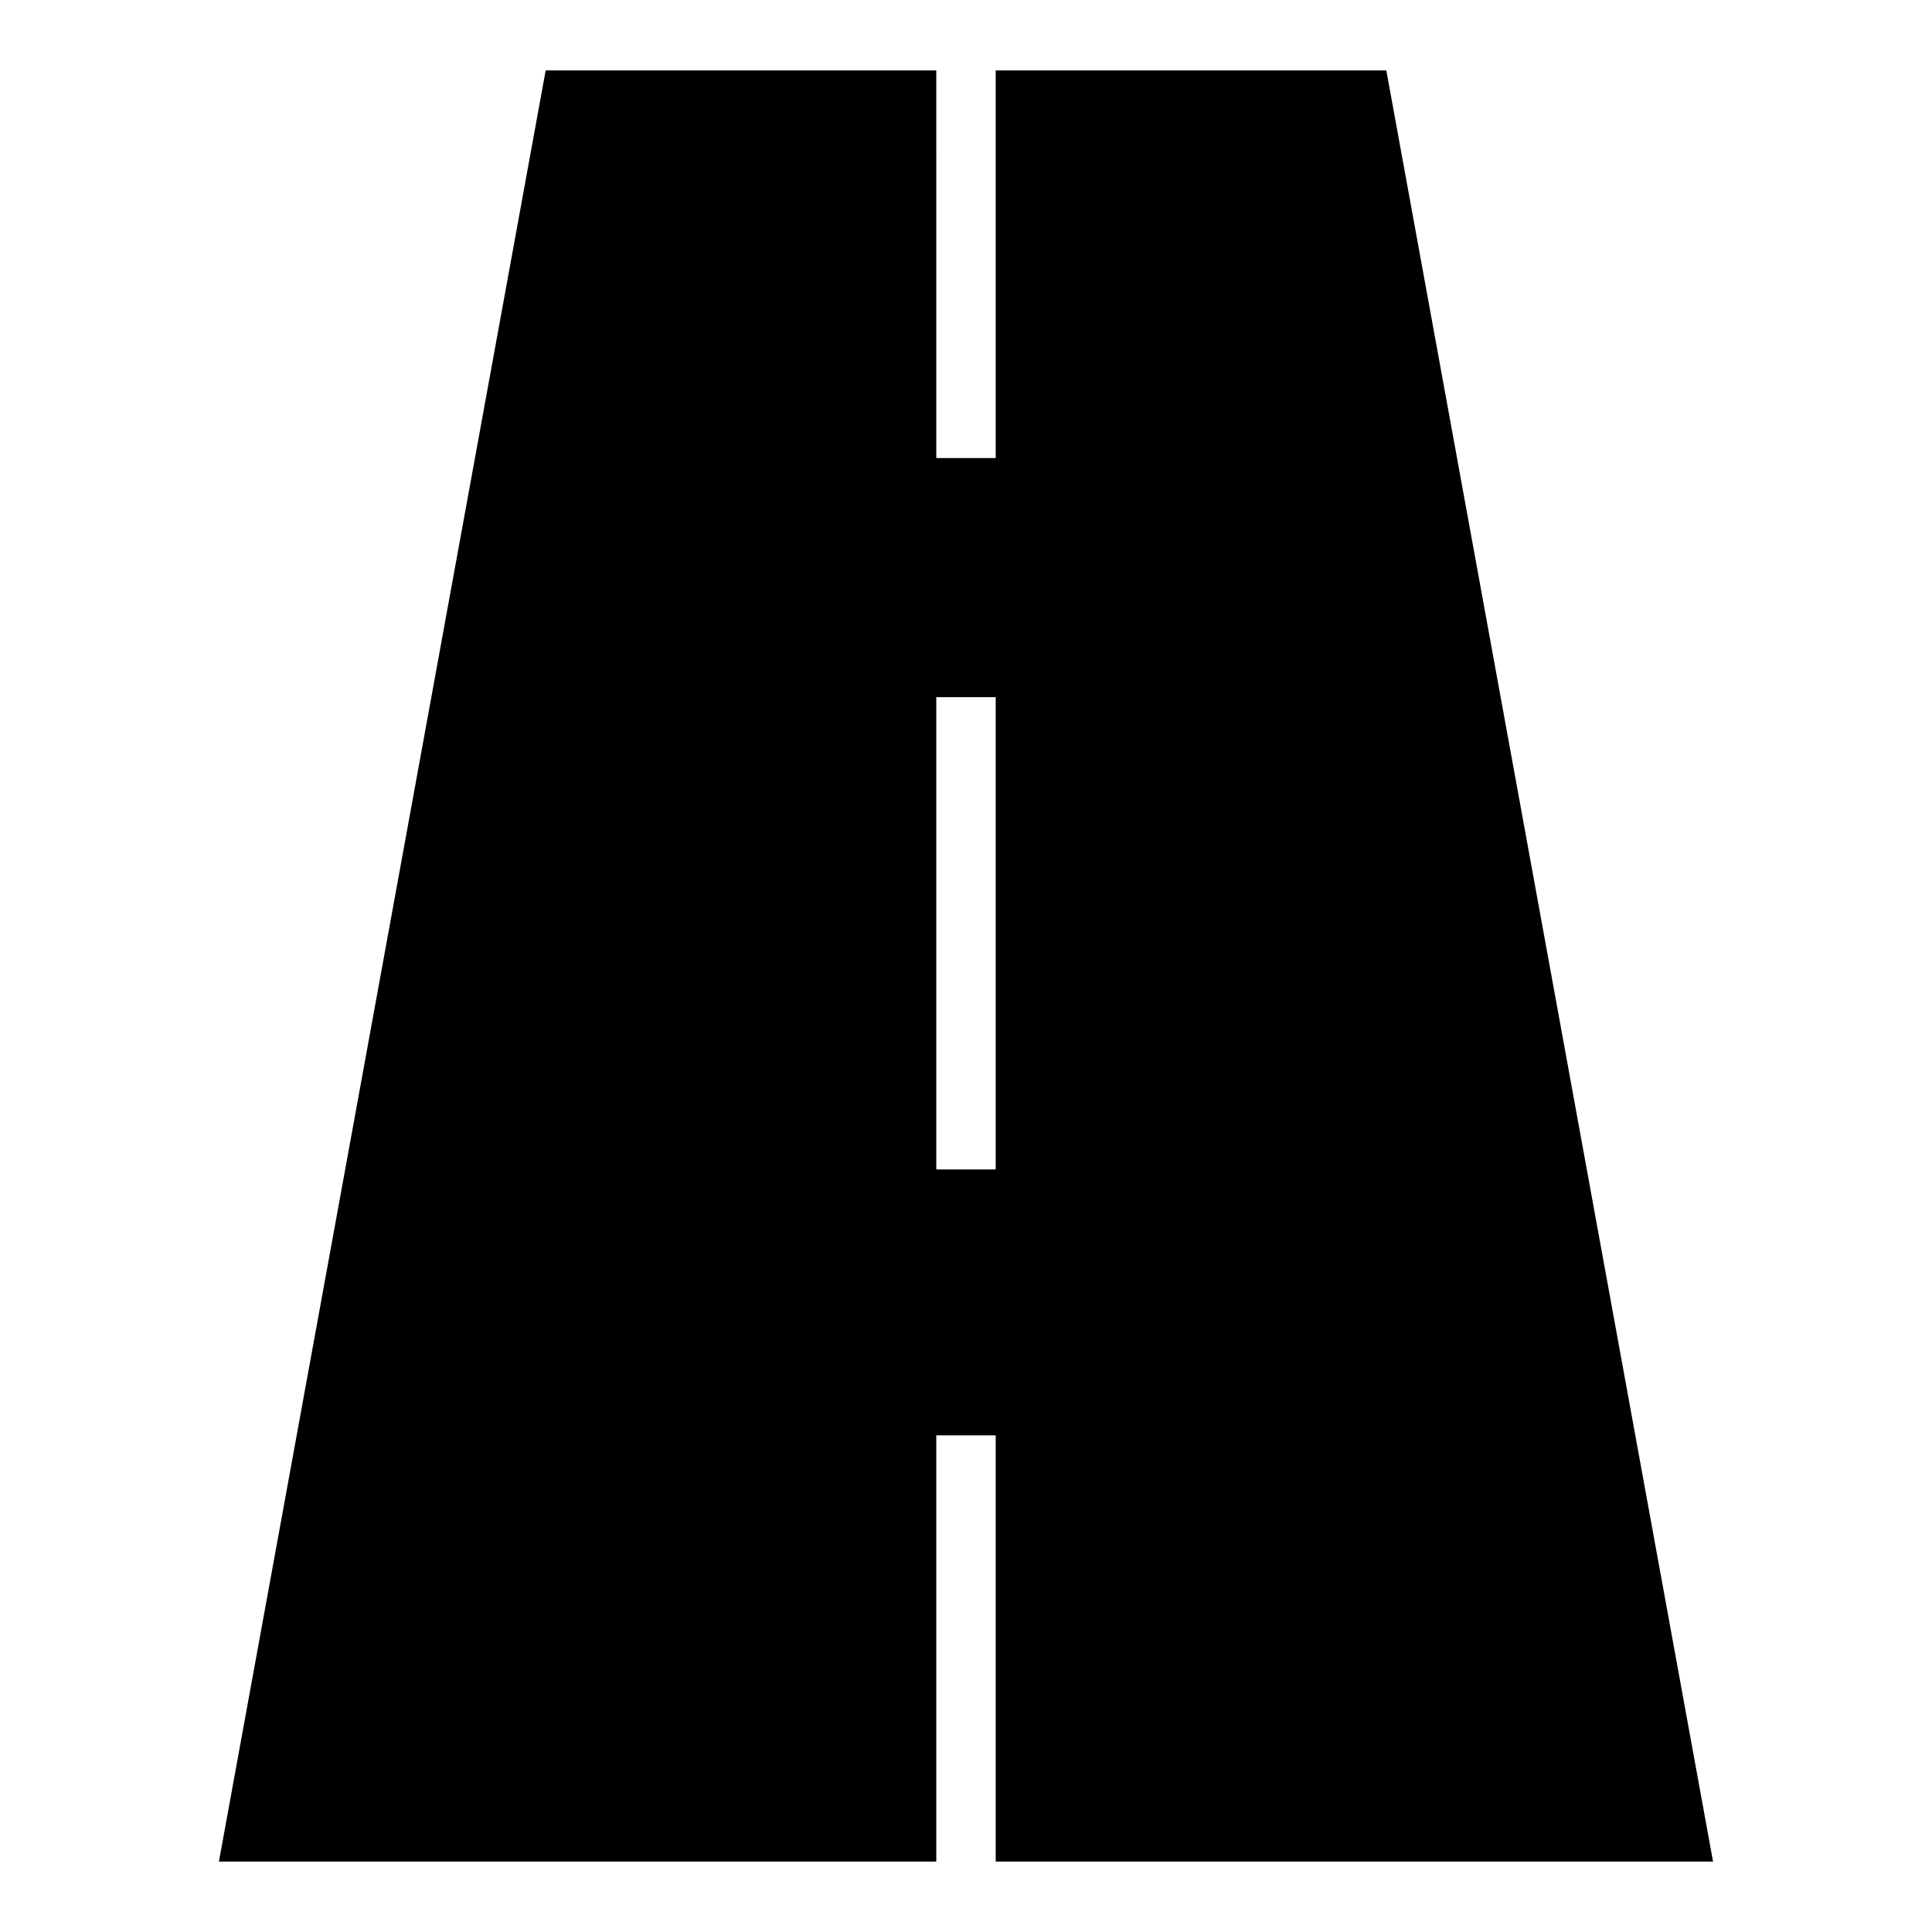 <?xml version="1.0" encoding="UTF-8"?>
<!-- Uploaded to: ICON Repo, www.svgrepo.com, Generator: ICON Repo Mixer Tools -->
<svg fill="#000000" width="800px" height="800px" version="1.1" viewBox="144 144 512 512" xmlns="http://www.w3.org/2000/svg">
 <path d="m288.61 162.66-86.594 474.68h190.11v-112.96h15.742v112.96h190.11l-86.59-474.68h-103.52v102.73h-15.742l-0.004-102.73zm119.26 166.1v125.16h-15.742l-0.004-125.16z"/>
</svg>